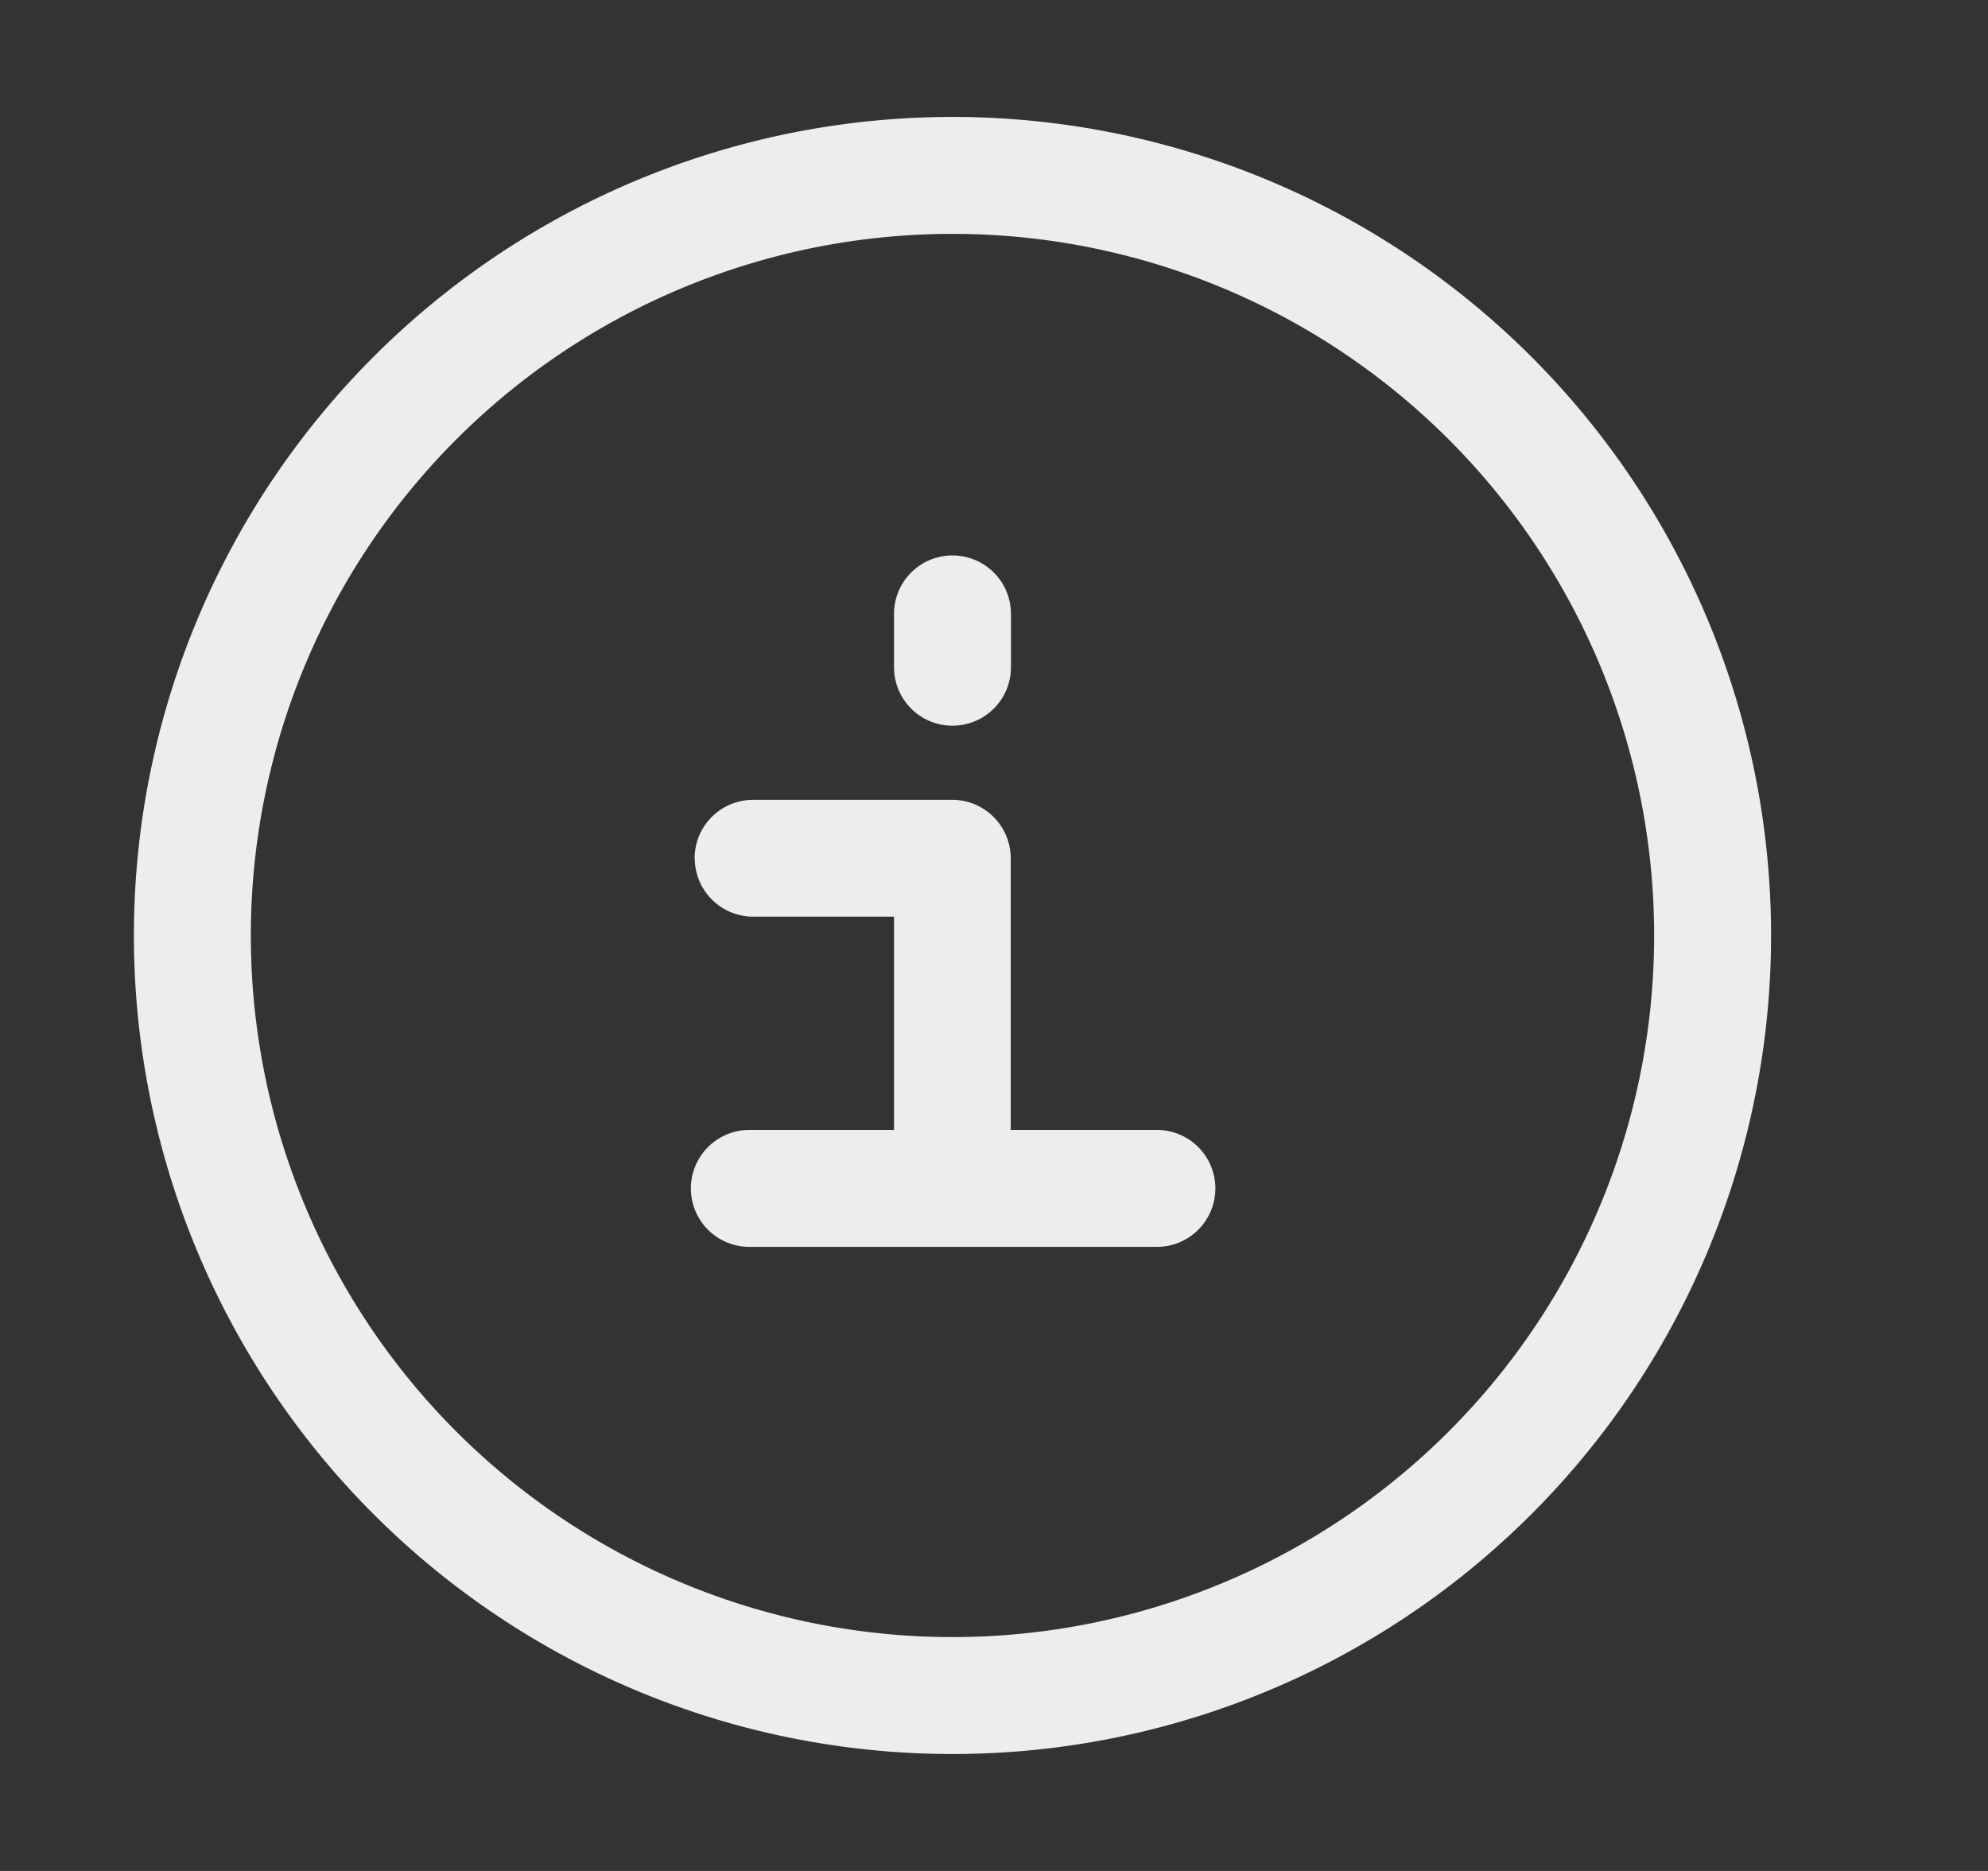 <svg xmlns="http://www.w3.org/2000/svg" width="17" height="16" fill="none">
  <rect width="100%" height="100%" fill="#333333" stroke="none"/>
  <path fill="#EDEDED" fill-rule="evenodd" d="M8.145 2a6 6 0 1 0 0 12 6 6 0 0 0 0-12Zm-7 6a7 7 0 1 1 14 0 7 7 0 0 1-14 0Zm7-3.25a.5.5 0 0 1 .5.5v.456a.5.5 0 0 1-1 0V5.25a.5.5 0 0 1 .5-.5ZM5.94 7.34a.5.5 0 0 1 .5-.5h1.703a.5.5 0 0 1 .5.5v2.323h1.25a.5.5 0 0 1 0 1H6.408a.5.5 0 0 1 0-1h1.237V7.839H6.441a.5.5 0 0 1-.5-.5Z" clip-rule="evenodd"/>
</svg>
